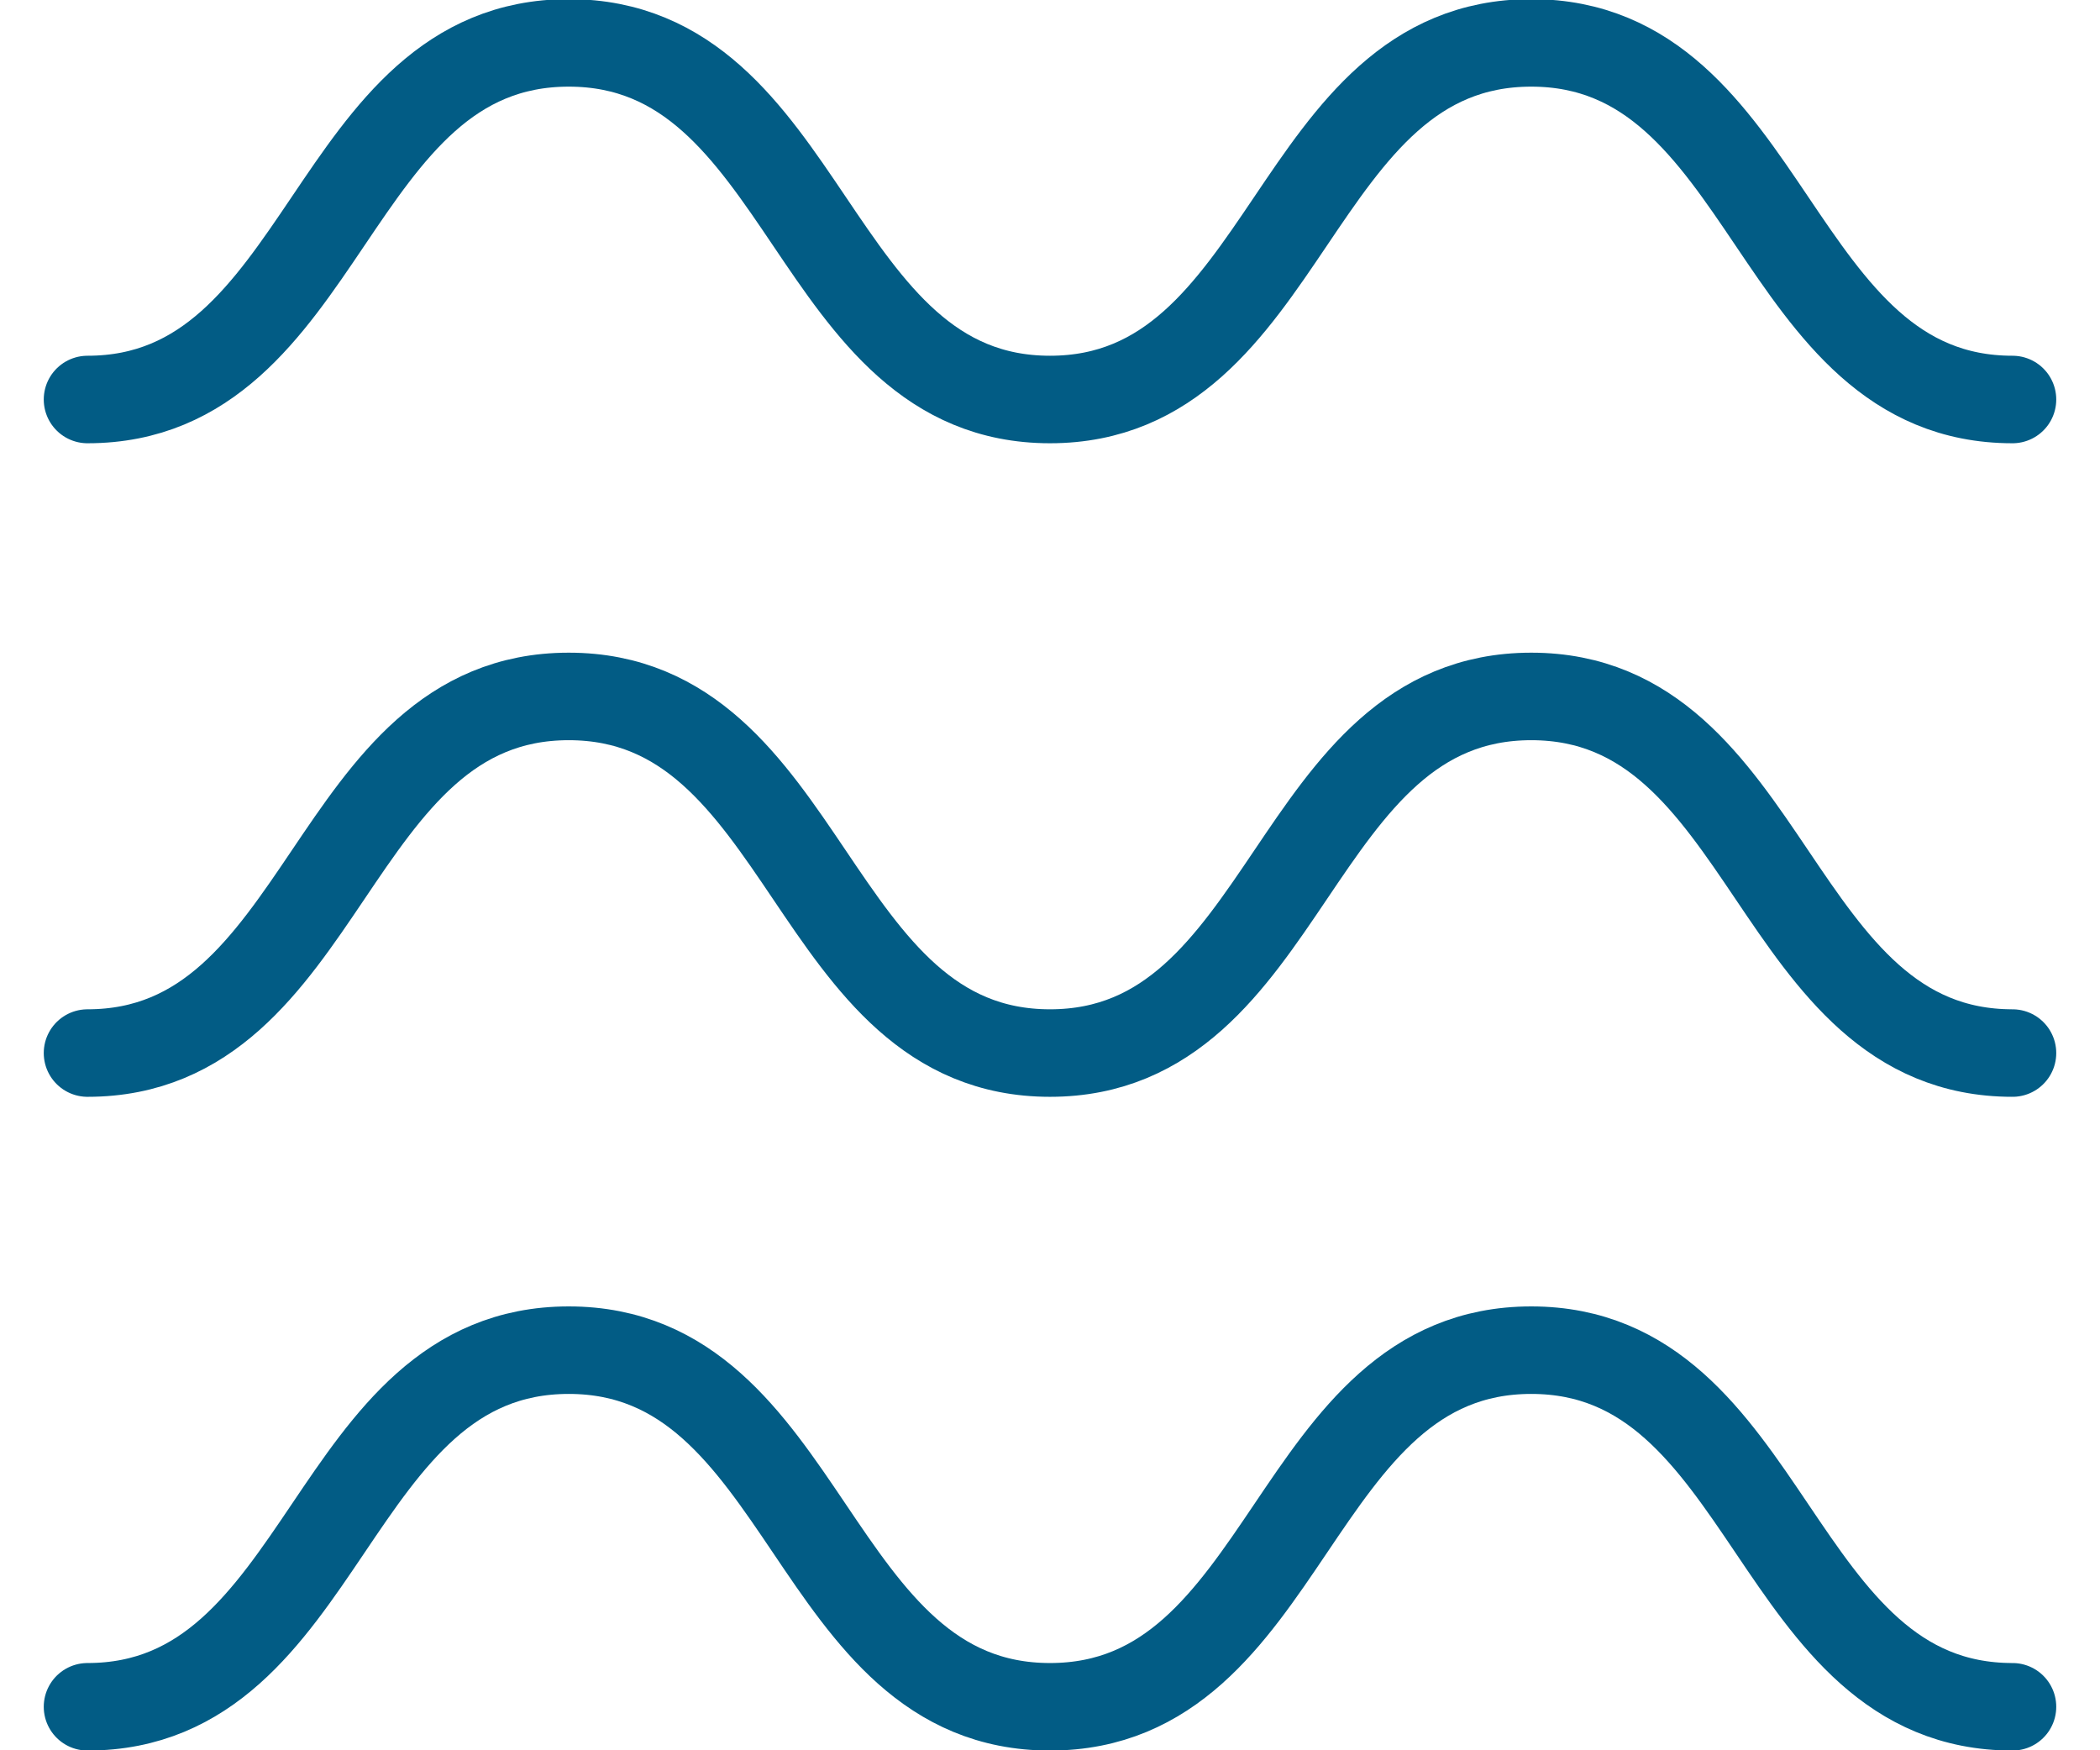 <svg xmlns="http://www.w3.org/2000/svg" fill="none" viewBox="0 0 24 20" height="20" width="24">
<path stroke-linejoin="round" stroke-linecap="round" stroke="#025C85" d="M23 4.565C20.25 4.565 20.25 0.49 17.5 0.49C14.75 0.49 14.75 4.565 12 4.565C9.25 4.565 9.25 0.49 6.5 0.49C3.75 0.49 3.75 4.565 1 4.565"></path>
<path stroke-linejoin="round" stroke-linecap="round" stroke="#025C85" d="M23 12.033C20.25 12.033 20.25 7.958 17.5 7.958C14.75 7.958 14.75 12.033 12 12.033C9.25 12.033 9.25 7.958 6.5 7.958C3.75 7.958 3.75 12.033 1 12.033"></path>
<path stroke-linejoin="round" stroke-linecap="round" stroke="#025C85" d="M23 19.503C20.25 19.503 20.25 15.428 17.5 15.428C14.75 15.428 14.75 19.503 12 19.503C9.25 19.503 9.25 15.428 6.5 15.428C3.75 15.428 3.75 19.503 1 19.503"></path>
</svg>
